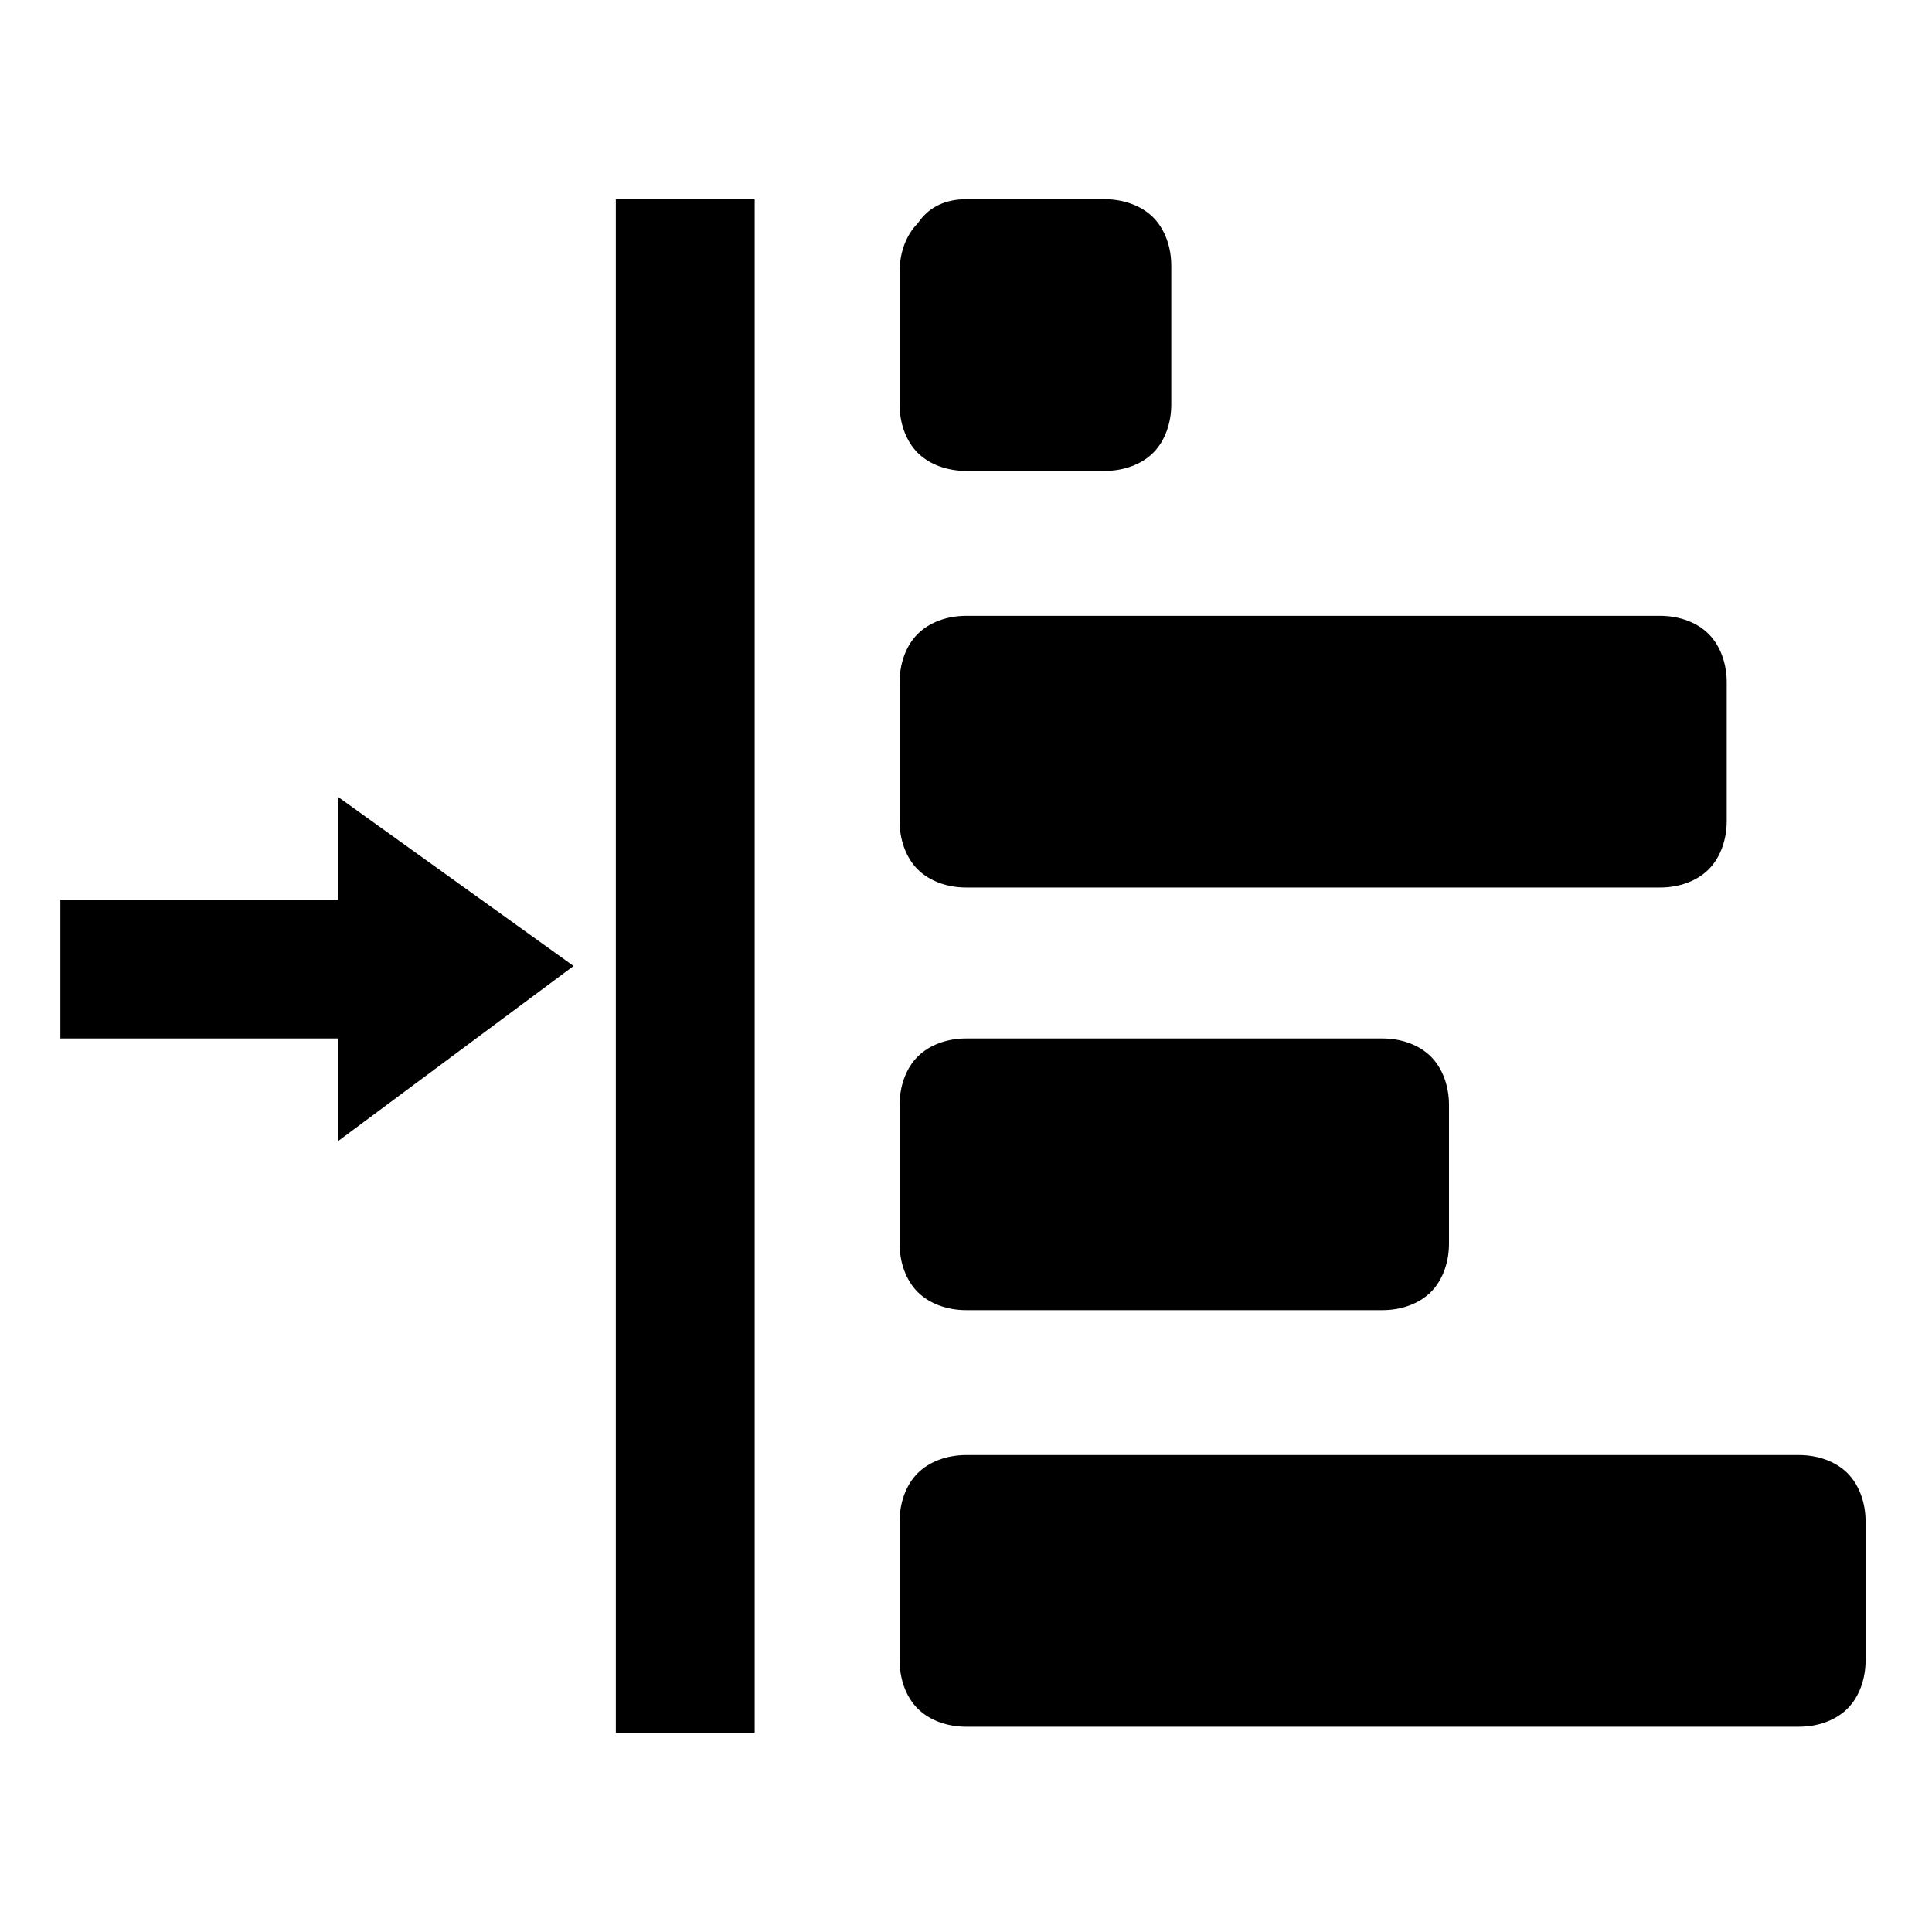 <svg fill="currentColor" xmlns="http://www.w3.org/2000/svg" width="32" height="32" viewBox="0 0 32 32"><path d="M12.5 28.7h-2.3V3.3h2.3v25.4zM16 3.3h2.3c.3 0 .6.1.8.3.2.2.3.5.3.8v2.3c0 .3-.1.6-.3.8s-.5.3-.8.3H16c-.3 0-.6-.1-.8-.3s-.3-.5-.3-.8V4.5c0-.3.1-.6.3-.8.2-.3.5-.4.8-.4zm0 6.9h11.5c.3 0 .6.1.8.3.2.2.3.5.3.8v2.3c0 .3-.1.6-.3.8s-.5.3-.8.3H16c-.3 0-.6-.1-.8-.3s-.3-.5-.3-.8v-2.3c0-.3.1-.6.3-.8.2-.2.5-.3.8-.3zM9.5 16l-3.9 2.9v-1.7H1v-2.3h4.6v-1.7L9.5 16zm6.5 1.2h6.9c.3 0 .6.1.8.3.2.2.3.5.3.8v2.3c0 .3-.1.6-.3.8s-.5.3-.8.3H16c-.3 0-.6-.1-.8-.3s-.3-.5-.3-.8v-2.3c0-.3.1-.6.3-.8s.5-.3.8-.3zm0 6.9h13.8c.3 0 .6.1.8.3s.3.5.3.8v2.3c0 .3-.1.6-.3.8s-.5.3-.8.3H16c-.3 0-.6-.1-.8-.3s-.3-.5-.3-.8v-2.3c0-.3.1-.6.3-.8s.5-.3.8-.3z"/></svg>